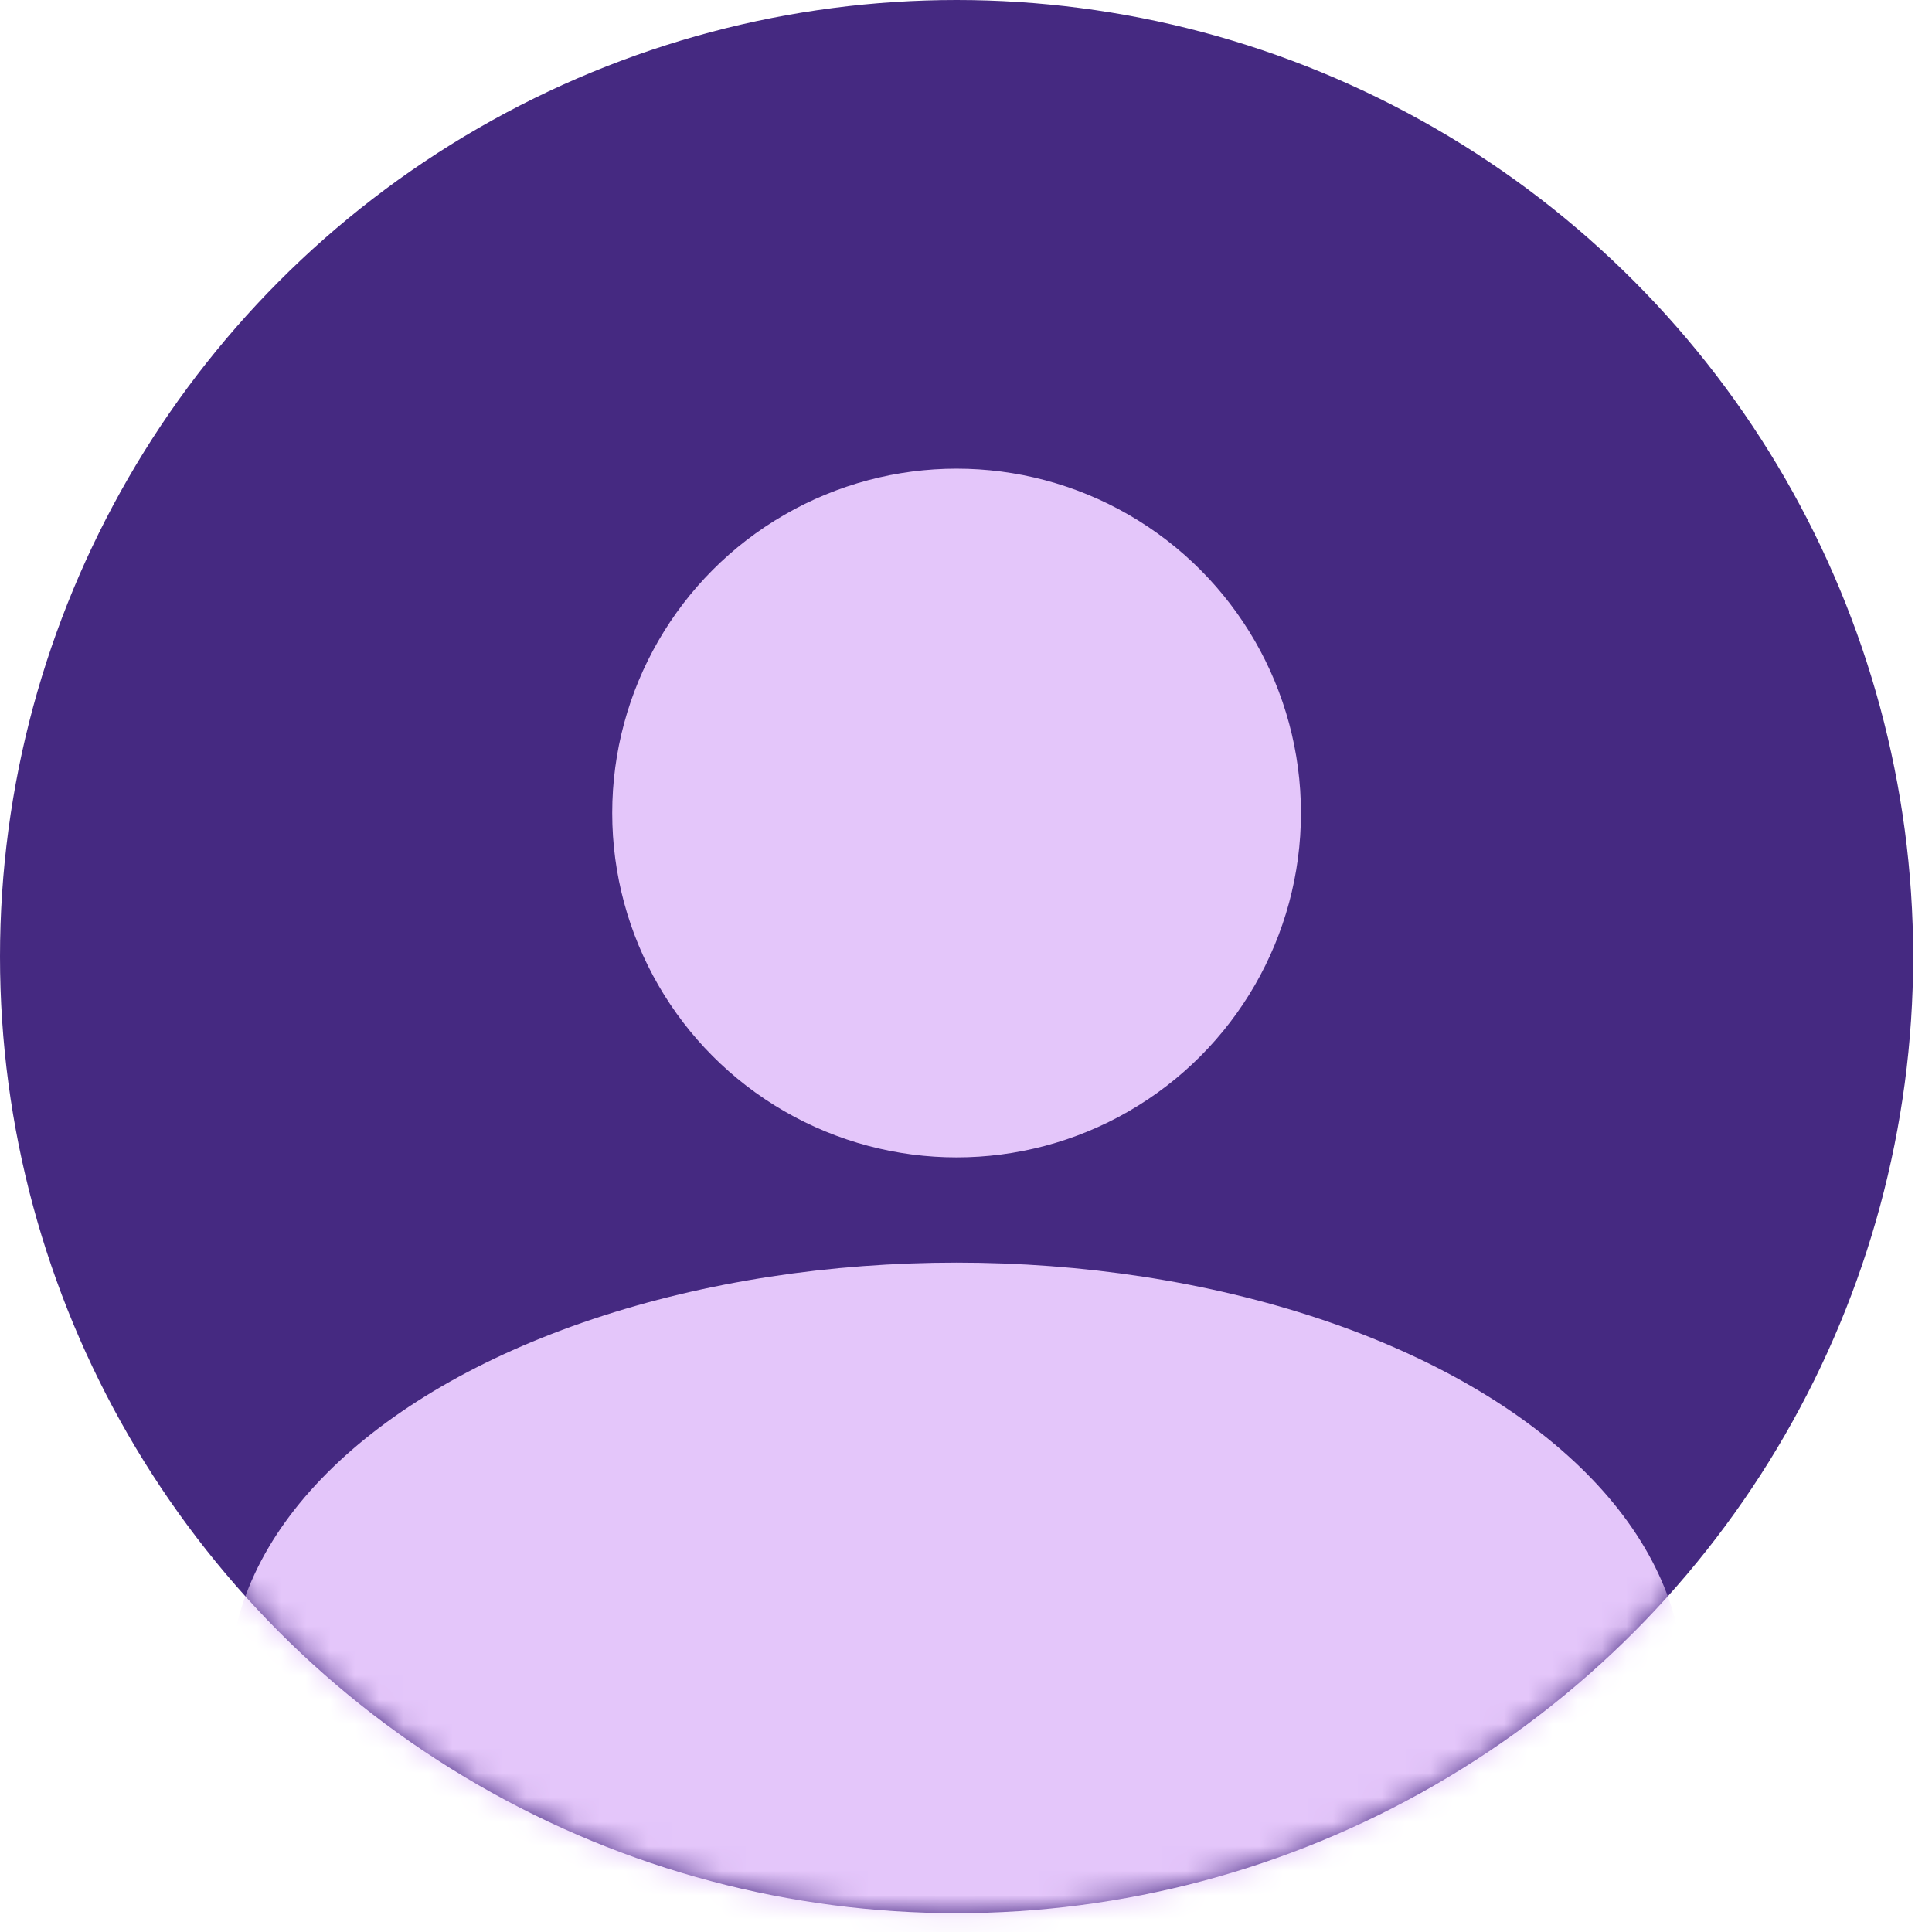 <svg xmlns="http://www.w3.org/2000/svg" width="79" height="79" viewBox="0 0 79 79" fill="none"><circle cx="39.115" cy="39.115" r="39.115" fill="#452981"></circle><mask id="mask0_124_99" style="mask-type:alpha" maskUnits="userSpaceOnUse" x="0" y="0" width="79" height="79"><circle cx="39.115" cy="39.115" r="39.115" fill="#C4C4C4"></circle></mask><g mask="url(#mask0_124_99)"><ellipse cx="39.115" cy="68.84" rx="29.727" ry="17.211" fill="#E4C6FA"></ellipse></g><circle cx="39.115" cy="33.245" r="14.081" fill="#E4C6FA"></circle></svg>